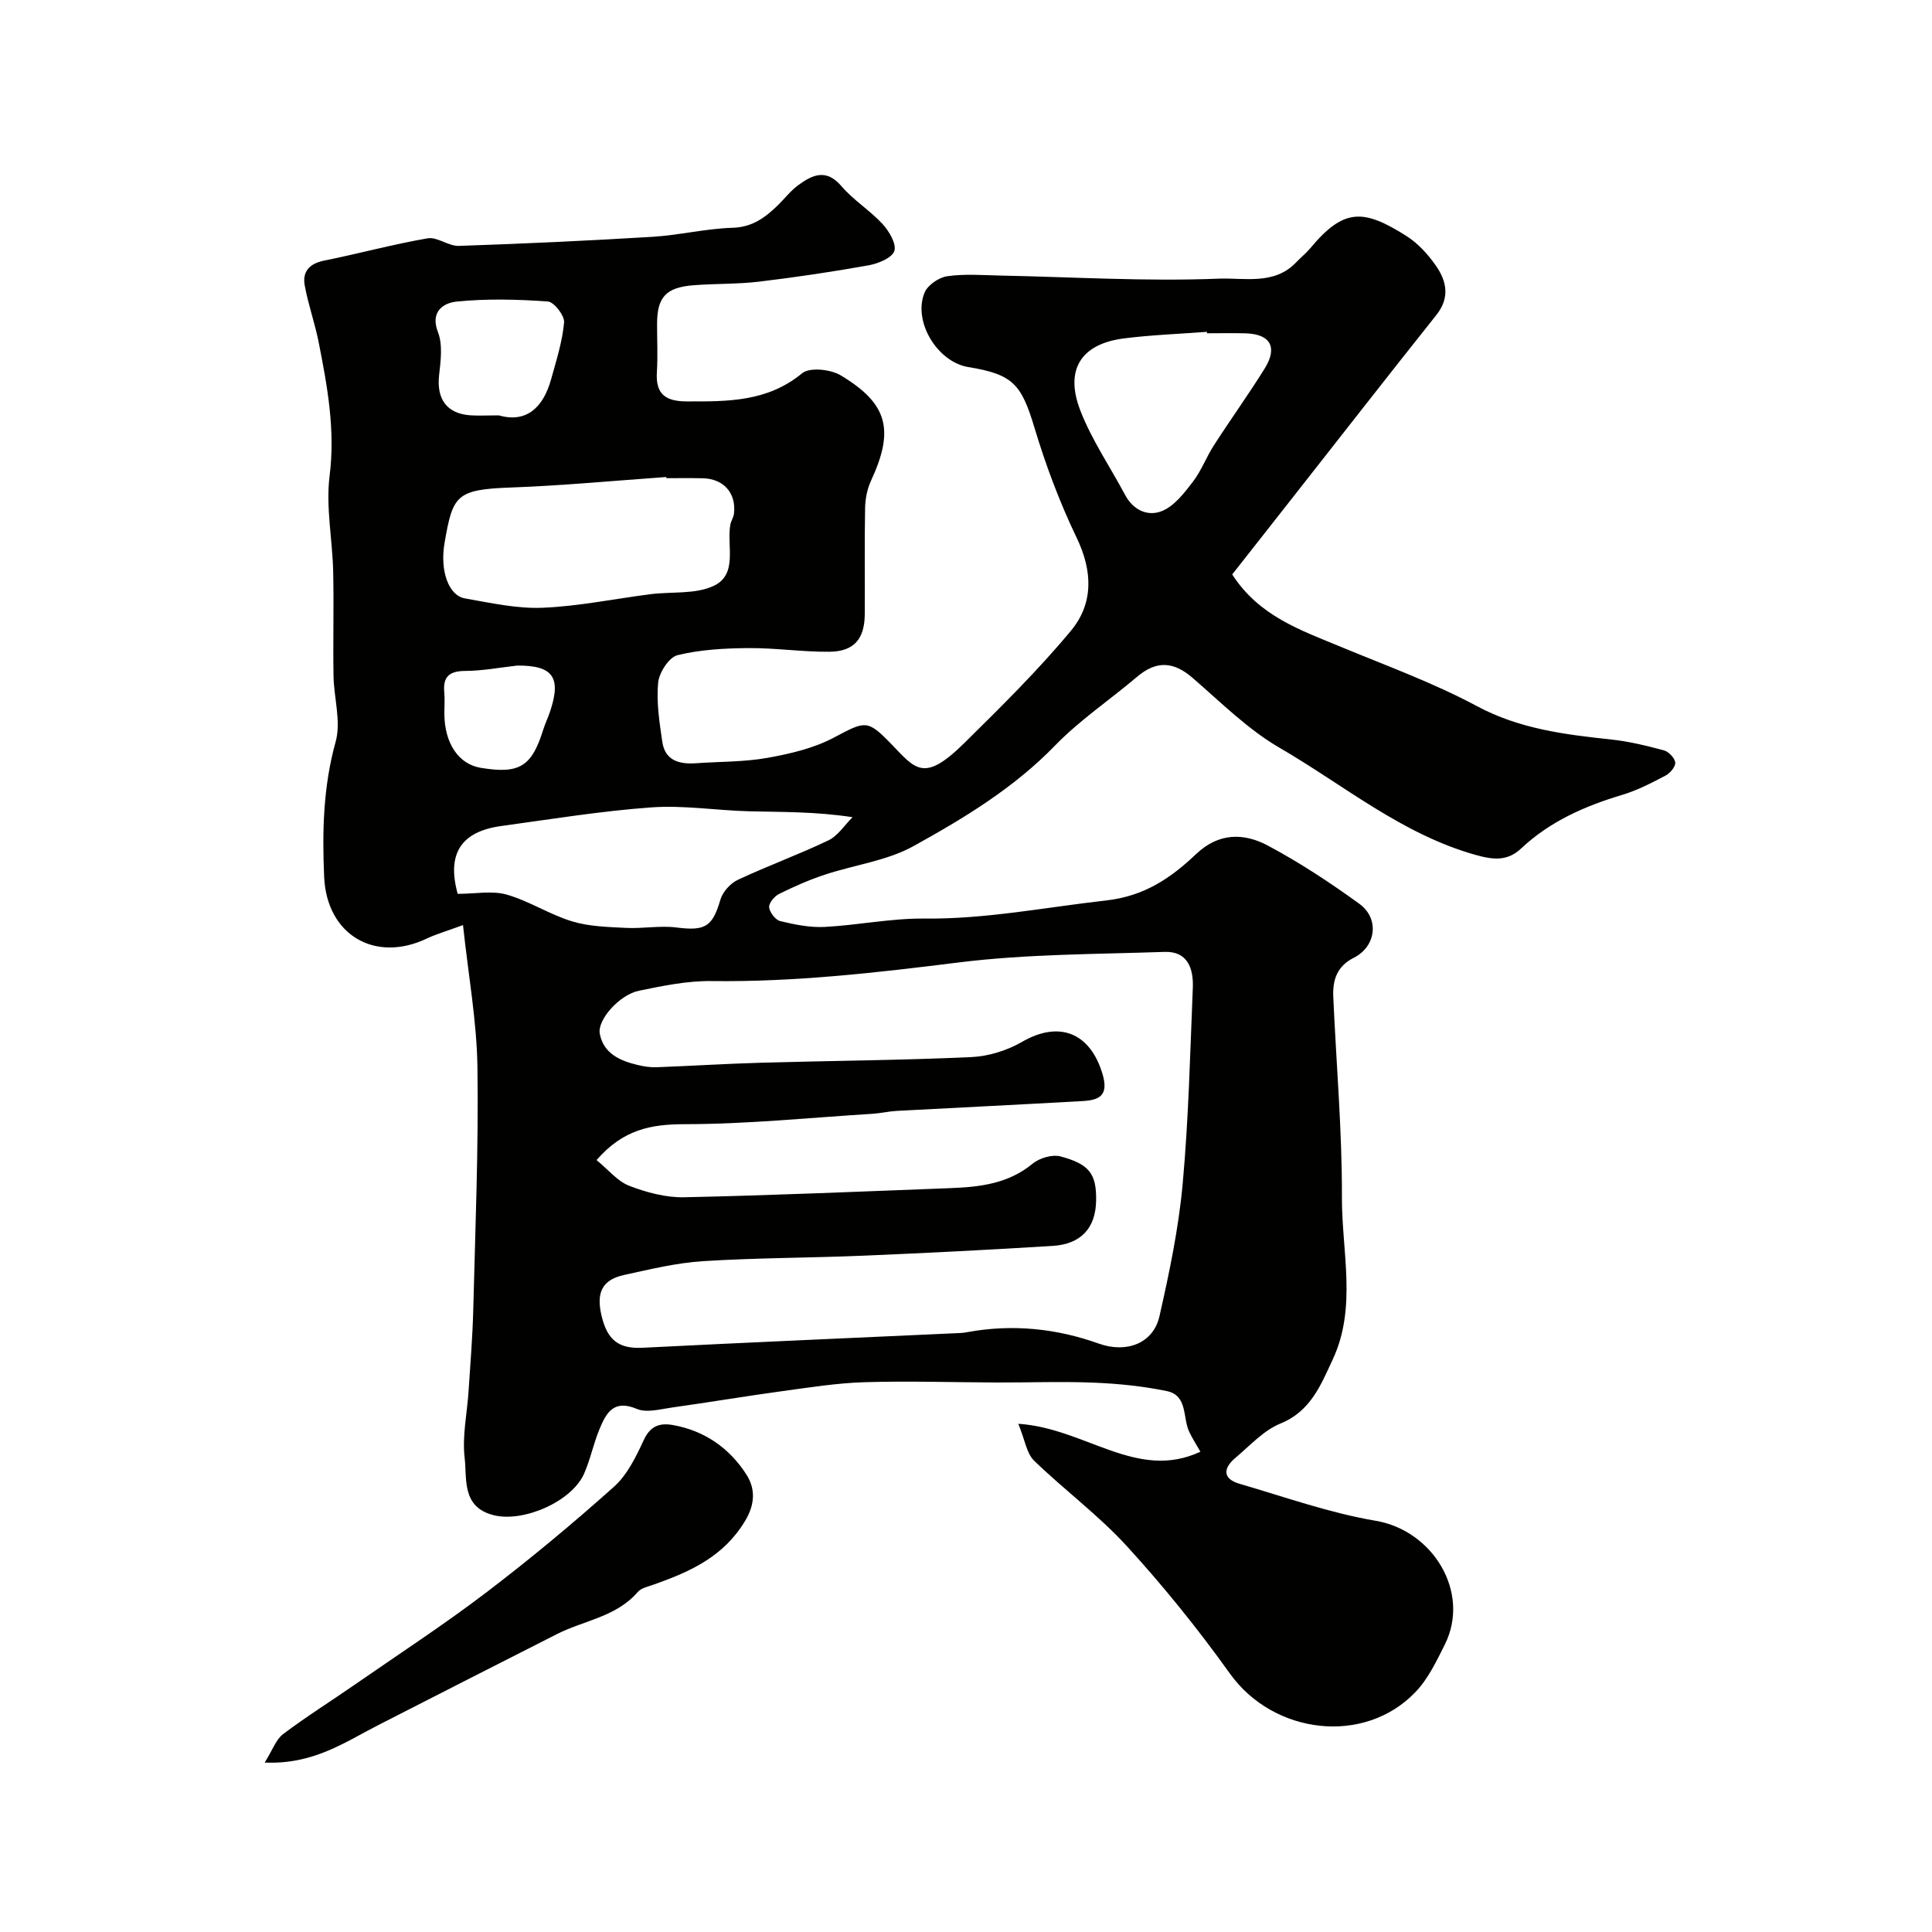 <svg enable-background="new 0 0 400 400" viewBox="0 0 400 400" xmlns="http://www.w3.org/2000/svg"><g fill="#010100"><path d="m210.83 294.78c13.93.9 24.54 11.93 37.7 5.78-.73-1.29-1.62-2.65-2.31-4.11-1.39-2.93-.28-7.54-4.64-8.44-4.9-1.01-9.95-1.53-14.96-1.74-6.71-.28-13.44-.02-20.17-.04-9.15-.03-18.31-.34-27.45-.06-5.72.17-11.42 1.09-17.11 1.86-7.6 1.04-15.16 2.32-22.75 3.38-2.43.34-5.26 1.15-7.29.29-4.83-2.04-6.36.87-7.74 4.21-1.24 2.99-1.88 6.24-3.18 9.2-2.57 5.8-12.58 10.13-18.7 8.6-6.69-1.67-5.52-7.48-6.03-11.89-.53-4.5.51-9.17.81-13.77.36-5.6.83-11.2.97-16.8.42-16.76 1.11-33.53.87-50.29-.14-9.56-1.89-19.1-2.99-29.43-3.4 1.25-5.54 1.86-7.51 2.79-10.69 5.09-20.72-.72-21.24-12.8-.41-9.36-.2-18.67 2.38-27.94 1.17-4.19-.37-9.1-.44-13.69-.12-7.2.09-14.4-.07-21.59-.15-6.6-1.55-13.31-.74-19.76 1.2-9.52-.46-18.55-2.26-27.67-.78-3.96-2.17-7.81-2.89-11.77-.52-2.85.95-4.52 4-5.14 7.17-1.44 14.25-3.38 21.45-4.62 2-.34 4.32 1.64 6.45 1.57 13.37-.45 26.74-1.07 40.1-1.88 5.55-.34 11.04-1.7 16.58-1.87 4.09-.12 6.74-2.11 9.36-4.65 1.43-1.39 2.67-3.04 4.27-4.2 2.91-2.12 5.76-3.45 8.9.22 2.49 2.92 5.92 5.02 8.53 7.86 1.36 1.48 2.92 4.13 2.43 5.58s-3.34 2.6-5.32 2.96c-7.54 1.35-15.13 2.48-22.74 3.39-4.48.53-9.04.38-13.55.74-5.69.45-7.5 2.49-7.51 7.98-.01 3.33.17 6.68-.04 10-.29 4.61 1.82 6.06 6.24 6.07 8.46.02 16.66.09 23.83-5.83 1.55-1.28 5.86-.83 7.95.41 9.84 5.87 11.17 11.35 6.33 21.8-.8 1.72-1.2 3.76-1.24 5.66-.14 7.33-.03 14.66-.07 21.99-.03 5.14-2.2 7.75-7.33 7.8-5.6.05-11.2-.81-16.8-.76-4.91.04-9.93.31-14.65 1.47-1.76.44-3.8 3.61-4 5.7-.38 4.02.27 8.18.86 12.22.57 3.93 3.54 4.69 6.99 4.45 4.93-.35 9.93-.25 14.76-1.11 4.7-.84 9.59-1.98 13.76-4.19 6.43-3.4 6.9-3.84 11.74 1.16 5.16 5.32 6.82 8.31 15.28-.04 7.6-7.5 15.25-15.04 22.06-23.23 4.69-5.64 4.55-12.32 1.2-19.28-3.51-7.3-6.39-14.99-8.73-22.76-2.7-8.99-4.42-11.07-13.69-12.57-6.38-1.03-11.54-9.41-9.07-15.41.64-1.56 2.95-3.15 4.69-3.4 3.59-.52 7.31-.22 10.97-.14 15.1.3 30.22 1.25 45.28.64 5.15-.21 11.45 1.39 15.96-3.34.97-1.02 2.08-1.91 2.98-2.98 6.94-8.32 10.99-8.15 19.93-2.48 2.33 1.48 4.36 3.71 5.97 5.99 2.3 3.24 3.07 6.71.18 10.34-9.89 12.42-19.66 24.95-29.47 37.44-4.33 5.51-8.66 11.01-12.79 16.27 5.56 8.66 14.21 11.55 22.56 15.02 9.43 3.91 19.09 7.42 28.05 12.22 8.85 4.75 18.2 5.9 27.8 6.93 3.7.39 7.38 1.29 10.98 2.26.99.27 2.25 1.6 2.33 2.53.07.86-1.08 2.21-2.03 2.7-2.88 1.51-5.83 3.04-8.92 3.97-7.75 2.32-14.98 5.49-20.96 11.11-2.86 2.68-5.78 2.36-9.5 1.31-15.24-4.3-27.22-14.45-40.51-22.16-6.58-3.82-12.16-9.42-17.99-14.46-3.98-3.45-7.53-3.62-11.53-.22-5.63 4.78-11.86 8.95-16.97 14.22-8.53 8.8-18.82 15.02-29.3 20.82-5.53 3.06-12.28 3.89-18.41 5.93-3.23 1.07-6.37 2.46-9.42 3.97-.96.48-2.15 1.91-2.06 2.77.12 1.07 1.32 2.62 2.32 2.86 3 .72 6.15 1.36 9.19 1.2 6.88-.36 13.74-1.8 20.6-1.73 12.75.14 25.13-2.34 37.68-3.75 7.96-.9 13.43-4.69 18.64-9.63 4.66-4.42 9.86-4.37 14.79-1.75 6.6 3.51 12.9 7.67 18.96 12.06 4.24 3.06 3.5 8.85-1.14 11.19-3.5 1.76-4.39 4.63-4.24 8.06.61 13.87 1.84 27.74 1.79 41.6-.03 11.18 3.15 22.73-1.92 33.54-2.42 5.17-4.52 10.67-10.79 13.22-3.5 1.42-6.33 4.58-9.34 7.11-2.55 2.15-2.71 4.34.88 5.38 9.34 2.72 18.61 6.03 28.15 7.65 11.89 2.01 19.69 14.83 14.34 25.59-1.72 3.45-3.47 7.13-6.08 9.86-10.61 11.1-29.4 8.8-38.42-3.8-6.57-9.19-13.71-18.04-21.33-26.38-5.87-6.42-13-11.68-19.27-17.76-1.51-1.53-1.84-4.22-3.22-7.59zm-87.32-54.6c2.42 1.98 4.31 4.37 6.75 5.32 3.58 1.38 7.58 2.46 11.37 2.38 18.37-.39 36.74-1.19 55.11-1.89 6.08-.23 11.99-.89 17.03-5.05 1.43-1.18 4.08-1.97 5.79-1.52 5.96 1.6 7.46 3.58 7.38 9.11-.08 5.76-3.17 9.06-8.99 9.42-13.03.81-26.06 1.47-39.1 2.02-11.1.47-22.22.44-33.3 1.14-5.49.35-10.94 1.68-16.34 2.86-4.52.99-5.81 3.6-4.67 8.42 1.18 5 3.49 6.9 8.5 6.65 21.96-1.11 43.93-2.05 65.9-3.06.49-.02.98-.11 1.47-.2 9.25-1.67 18.32-.74 27.09 2.4 5.61 2.01 11.26.07 12.56-5.7 2.05-9.03 3.96-18.18 4.8-27.38 1.23-13.48 1.54-27.05 2.1-40.59.16-3.96-1.05-7.6-5.85-7.43-14.21.49-28.51.43-42.58 2.18-17.05 2.13-34.01 4.08-51.22 3.86-5.01-.07-10.09.99-15.03 2-4.02.83-8.65 6.02-8.1 8.91.78 4.1 4.18 5.59 7.83 6.46 1.27.3 2.6.52 3.89.47 7.3-.27 14.59-.74 21.88-.94 14.43-.41 28.88-.5 43.3-1.16 3.56-.16 7.41-1.35 10.5-3.14 7.7-4.47 14.09-1.93 16.66 6.56 1.34 4.43-.5 5.48-4.03 5.68-12.86.73-25.72 1.35-38.58 2.04-1.63.09-3.25.48-4.88.59-13 .81-26 2.15-39 2.16-6.97.01-12.72 1.08-18.24 7.43zm14.46-141.18c-.01-.08-.01-.16-.02-.24-10.69.75-21.37 1.78-32.08 2.17-11.47.41-12.12 1.6-13.83 11.47-.99 5.74.81 10.91 4.24 11.5 5.31.92 10.73 2.15 16.05 1.93 7.48-.31 14.91-1.86 22.37-2.81 4.38-.56 9.27.06 13.06-1.72 5.05-2.38 2.68-8.25 3.44-12.64.14-.79.67-1.52.76-2.3.5-4.28-2.14-7.26-6.49-7.34-2.5-.06-5-.02-7.5-.02zm-43.21 86.06c3.69 0 7.15-.7 10.16.16 4.65 1.33 8.87 4.12 13.5 5.53 3.54 1.08 7.42 1.17 11.16 1.36 3.5.18 7.07-.52 10.51-.08 5.92.75 7.42-.15 9.06-5.76.47-1.61 2.07-3.39 3.61-4.11 6.18-2.9 12.62-5.23 18.77-8.18 1.97-.95 3.34-3.16 4.98-4.79-7.75-1.18-14.56-1.05-21.37-1.22-6.76-.17-13.57-1.29-20.27-.81-10.41.75-20.76 2.44-31.11 3.86-8.38 1.15-11.28 5.83-9 14.04zm155.14-116.06c-.01-.1-.02-.2-.03-.3-5.74.44-11.51.64-17.21 1.37-8.8 1.13-12.27 6.42-9 14.89 2.36 6.12 6.17 11.67 9.28 17.51 1.74 3.26 4.84 4.55 7.77 3.28 2.51-1.09 4.52-3.73 6.29-6.04 1.74-2.28 2.76-5.09 4.33-7.52 3.43-5.33 7.14-10.48 10.49-15.86 2.77-4.44 1.21-7.17-3.95-7.32-2.66-.07-5.32-.01-7.97-.01zm-146.61 17c5.6 1.61 9.15-1.52 10.8-7.44 1.08-3.9 2.34-7.82 2.7-11.8.13-1.4-2.08-4.25-3.37-4.34-6.28-.45-12.65-.61-18.9.02-2.5.25-5.56 1.91-3.84 6.34 1.01 2.61.56 5.95.23 8.9-.55 4.95 1.59 7.97 6.5 8.31 1.64.1 3.32.01 5.88.01zm3.79 51.8c-3.59.4-7.18 1.09-10.77 1.11-3.25.02-4.63 1.16-4.33 4.4.14 1.49.01 3 .02 4.5.05 6.11 2.95 10.4 7.53 11.16 8.01 1.33 10.56-.24 12.95-7.93.39-1.24.97-2.42 1.38-3.65 2.42-7.17.63-9.64-6.78-9.59z"/><path d="m54.8 364.92c1.65-2.63 2.34-4.78 3.81-5.89 4.77-3.6 9.86-6.79 14.78-10.2 9.1-6.31 18.4-12.37 27.21-19.07 9.12-6.94 17.96-14.3 26.51-21.94 2.78-2.48 4.59-6.27 6.21-9.75 1.35-2.89 3.33-3.49 5.94-3.04 6.6 1.15 11.81 4.81 15.3 10.3 1.73 2.72 1.91 5.89-.29 9.55-4.44 7.39-11.3 10.48-18.75 13.13-1.22.43-2.73.73-3.5 1.62-4.44 5.13-11.09 5.85-16.67 8.67-12.34 6.24-24.65 12.54-36.97 18.83-6.93 3.53-13.44 8.22-23.58 7.79z"/></g></svg>